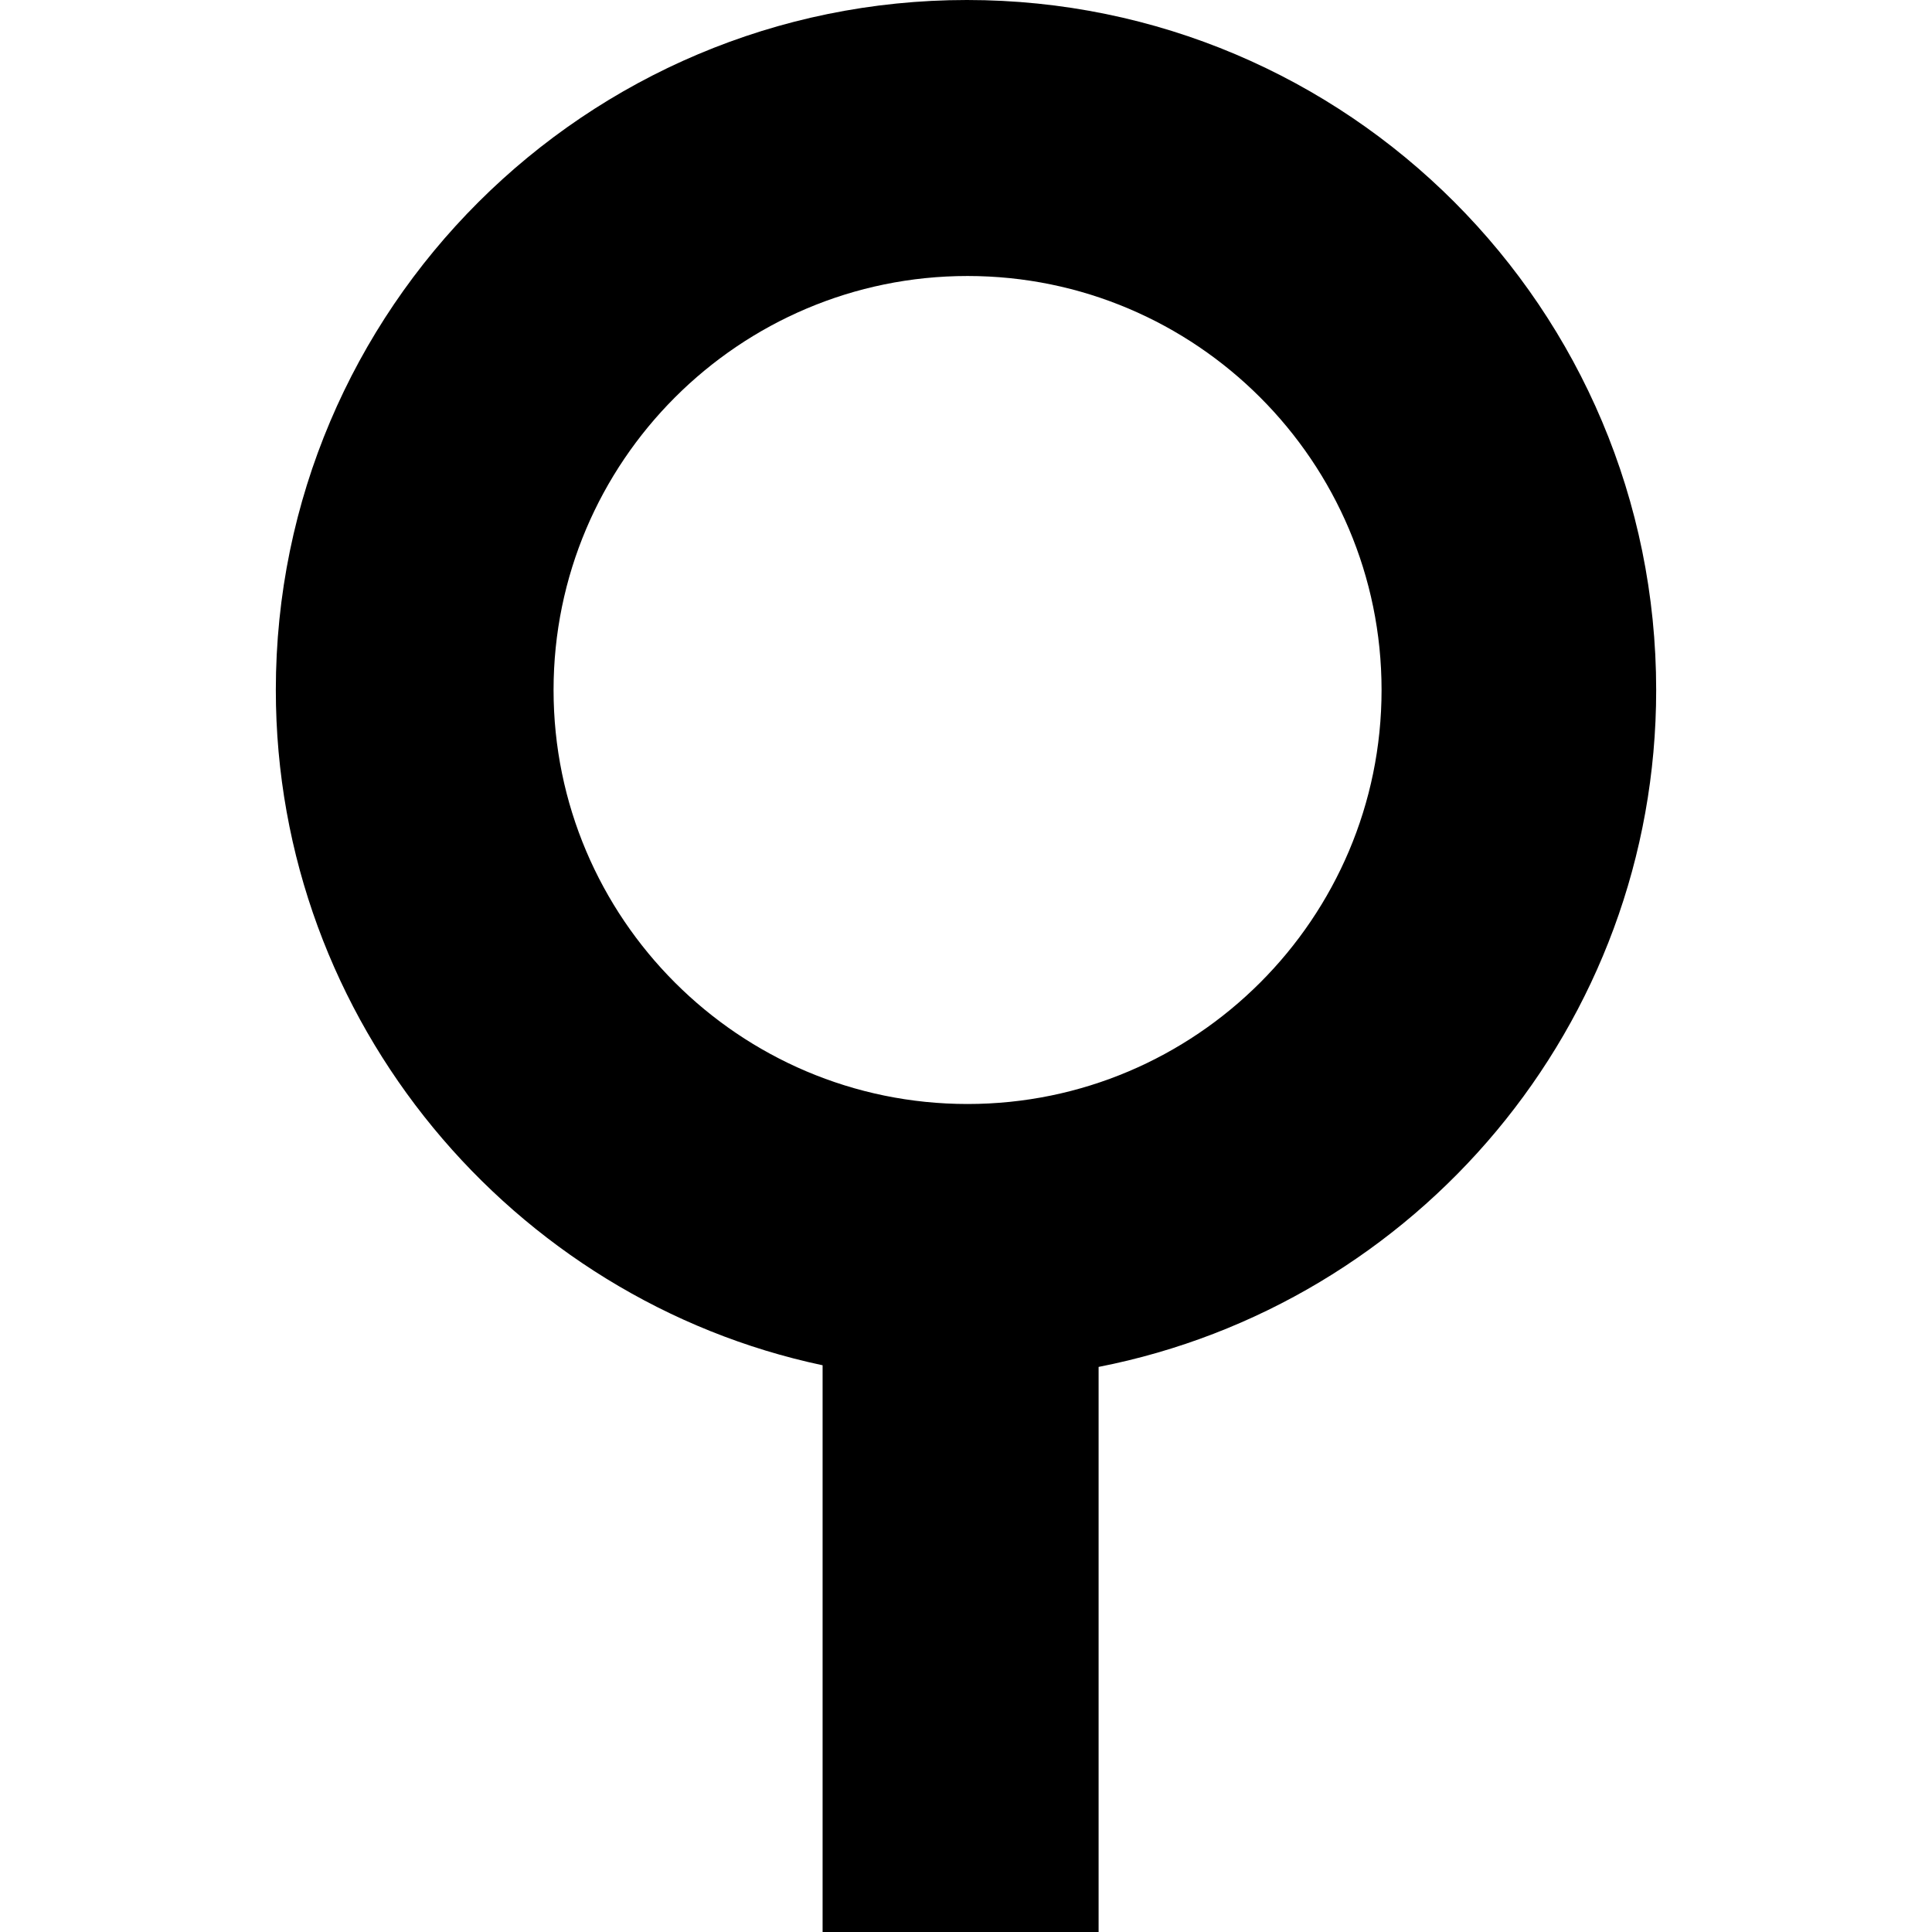 <?xml version='1.0' encoding='iso-8859-1'?>
<svg version="1.1" xmlns="http://www.w3.org/2000/svg" viewBox="0 0 231 231" xmlns:xlink="http://www.w3.org/1999/xlink" enable-background="new 0 0 231 231">
  <g>
    <path d="m198.021,82.5c0-45.563-36.853-82.5-82.417-82.5s-82.625,36.937-82.625,82.5c0,39.734 28.375,72.9 65.375,80.738v67.762h33v-67.564c38-7.452 66.667-40.848 66.667-80.936zm-82.334,49.5c-27.294,0-49.5-22.206-49.5-49.5s22.206-49.5 49.5-49.5 49.5,22.206 49.5,49.5-22.206,49.5-49.5,49.5z"/>
  </g>
</svg>
